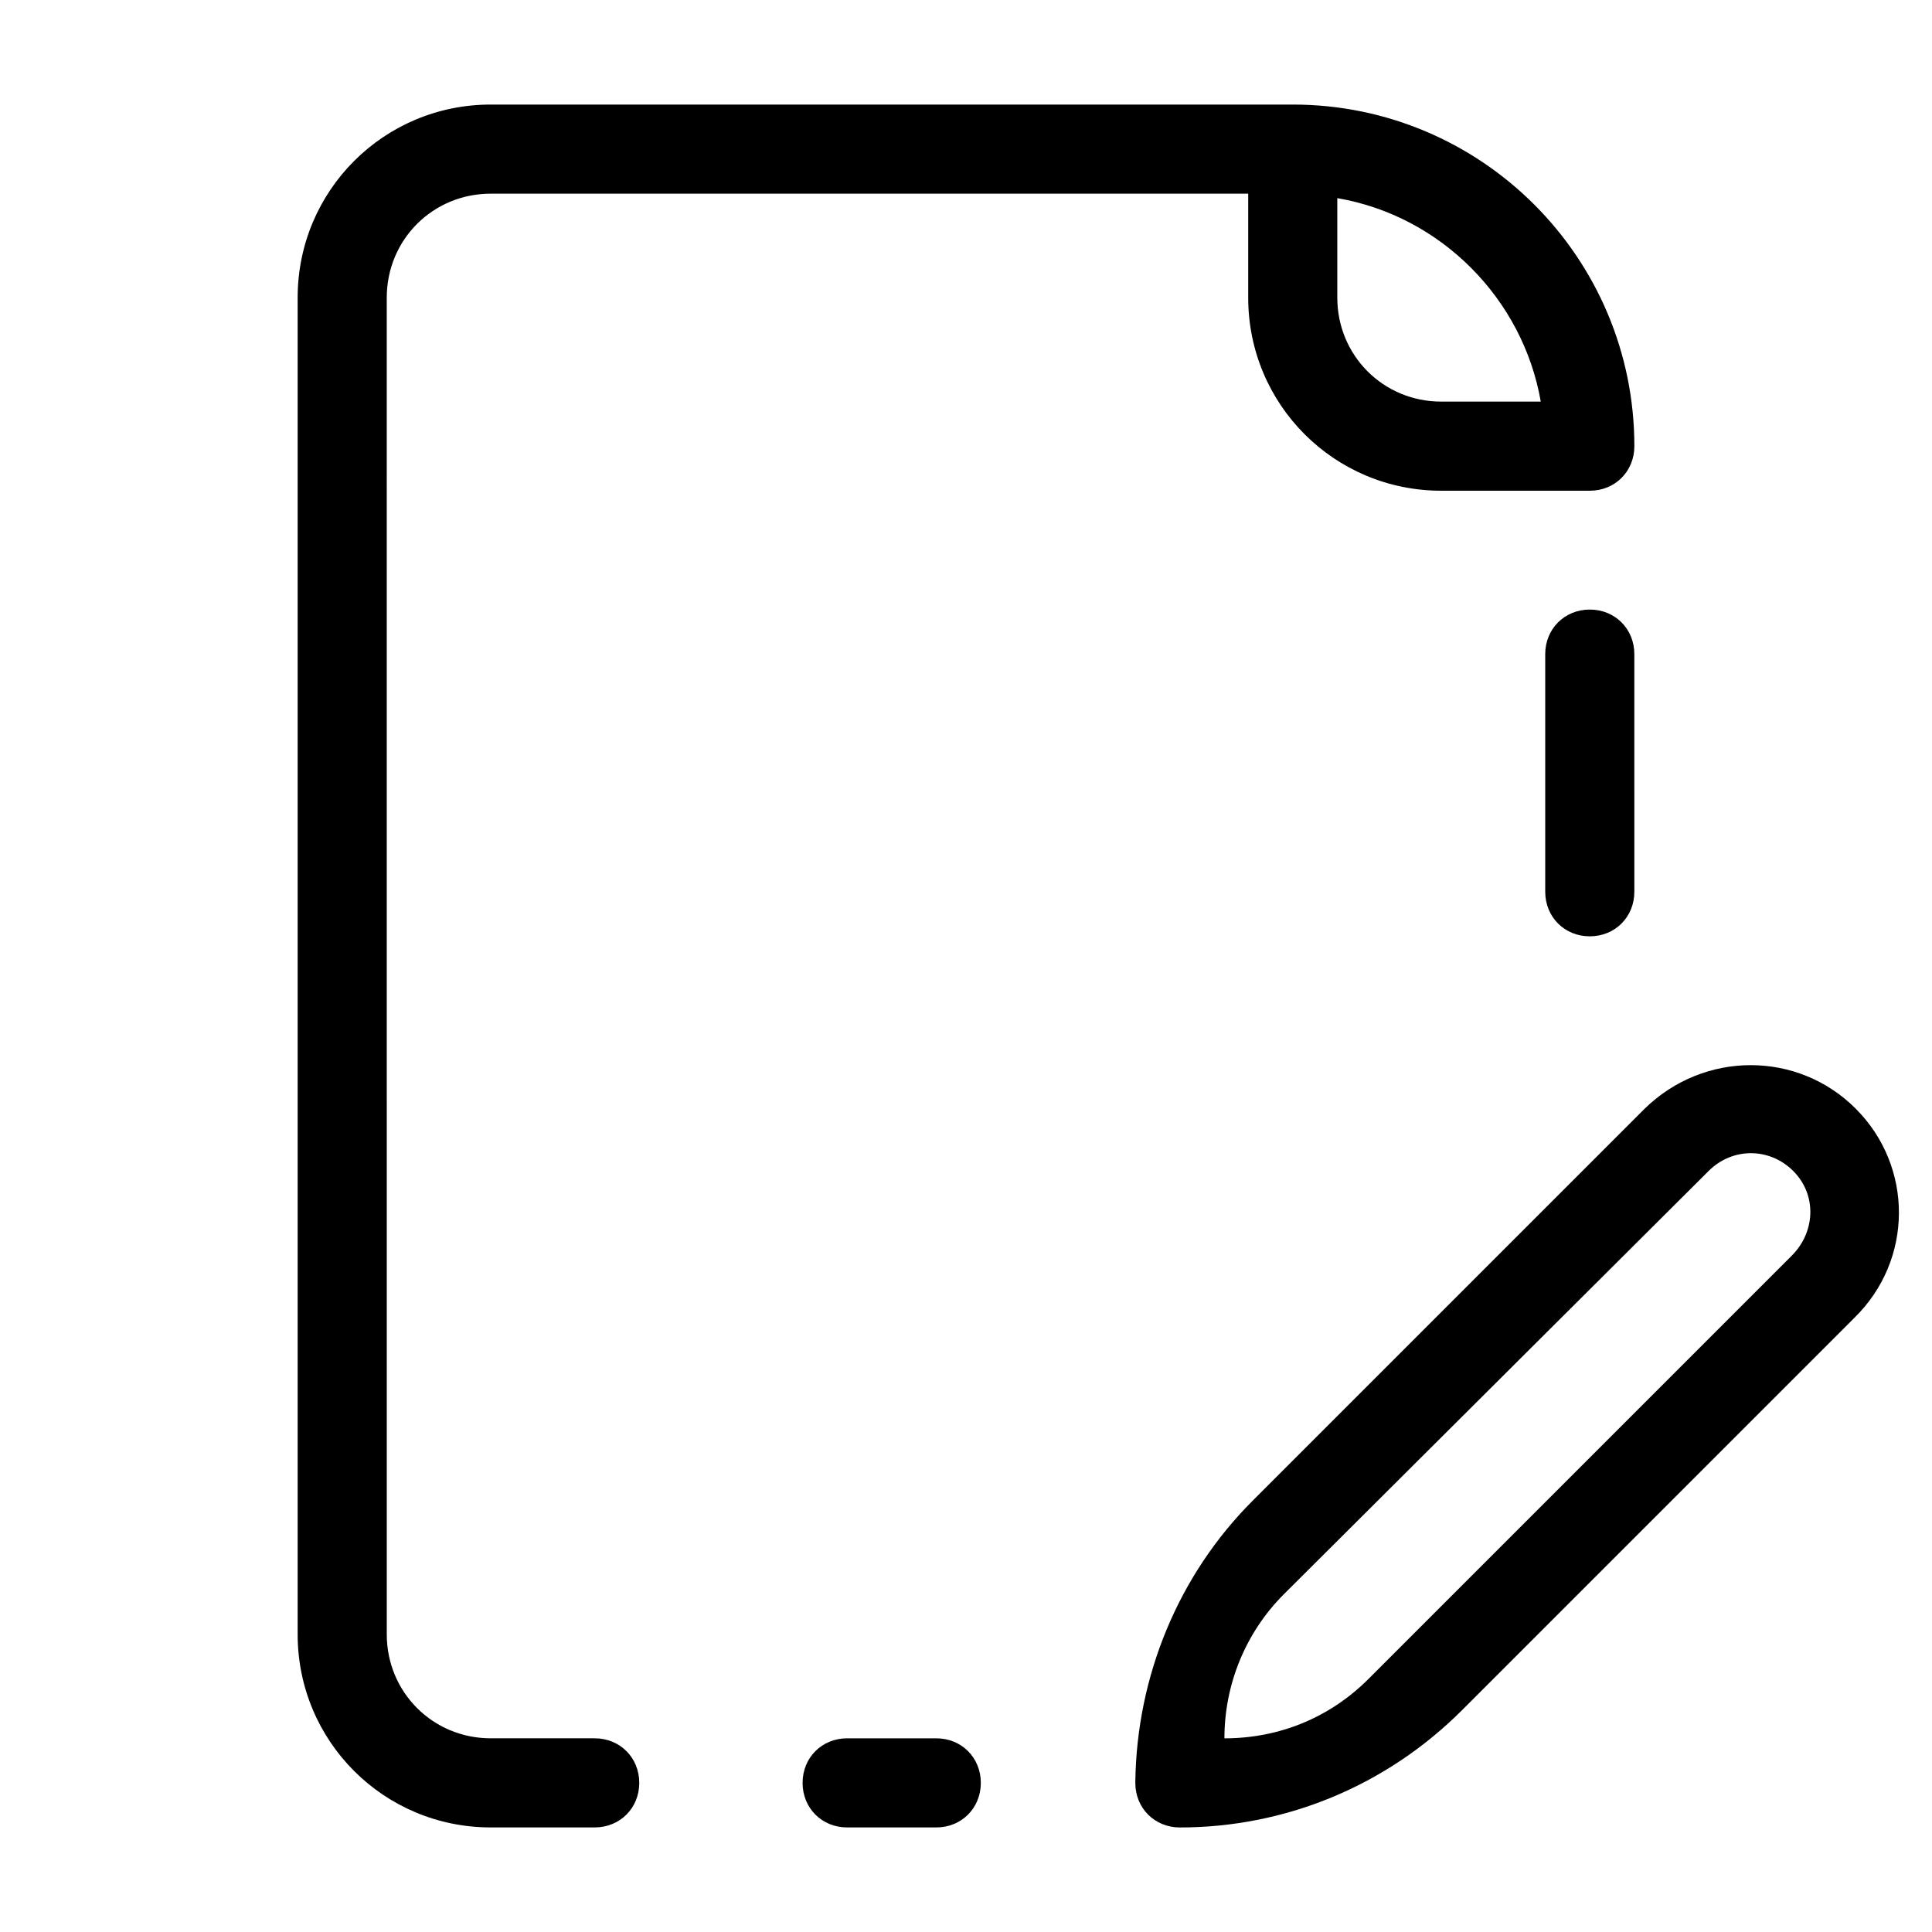 <?xml version="1.0" encoding="UTF-8"?>
<!-- The Best Svg Icon site in the world: iconSvg.co, Visit us! https://iconsvg.co -->
<svg fill="#000000" width="800px" height="800px" version="1.1" viewBox="144 144 512 512" xmlns="http://www.w3.org/2000/svg">
 <g>
  <path d="m635.77 437.79c-15.352-15.352-40.148-15.352-55.891 0l-103.91 103.91c-19.68 19.68-30.699 46.445-31.094 74.391v0.395c0 6.691 5.117 11.809 11.809 11.809 27.945 0 54.711-11.02 74.785-31.094l103.91-103.91c15.742-15.355 15.742-40.152 0.391-55.5zm-16.926 38.965-112.18 112.18c-10.234 10.234-23.617 15.742-38.18 15.742 0-14.168 5.512-27.945 15.742-38.18l112.57-112.17c6.297-6.297 16.137-6.297 22.434 0s5.902 16.137-0.395 22.434z"/>
  <path d="m392.12 604.67h-23.617c-6.691 0-11.809 5.117-11.809 11.809 0 6.691 5.117 11.809 11.809 11.809h23.617c6.691 0 11.809-5.117 11.809-11.809 0-6.691-5.117-11.809-11.809-11.809z"/>
  <path d="m565.31 305.54c-6.691 0-11.809 5.117-11.809 11.809v62.977c0 6.691 5.117 11.809 11.809 11.809s11.809-5.117 11.809-11.809l-0.004-62.977c0-6.691-5.113-11.809-11.805-11.809z"/>
  <path d="m486.59 171.71h-212.54c-28.34 0-51.168 22.828-51.168 51.168v354.24c0 28.34 22.828 51.168 51.168 51.168h27.551c6.691 0 11.809-5.117 11.809-11.809 0-6.691-5.117-11.809-11.809-11.809h-27.551c-15.352 0-27.551-12.203-27.551-27.551l-0.004-354.24c0-15.352 12.203-27.551 27.551-27.551h200.74v27.551c0 28.34 22.828 51.168 51.168 51.168h39.359c6.691 0 11.809-5.117 11.809-11.809 0-49.988-40.539-90.527-90.527-90.527zm39.359 78.719c-15.352 0-27.551-12.203-27.551-27.551v-26.371c27.551 4.723 49.199 26.766 53.922 53.922z"/>
 </g>
</svg>